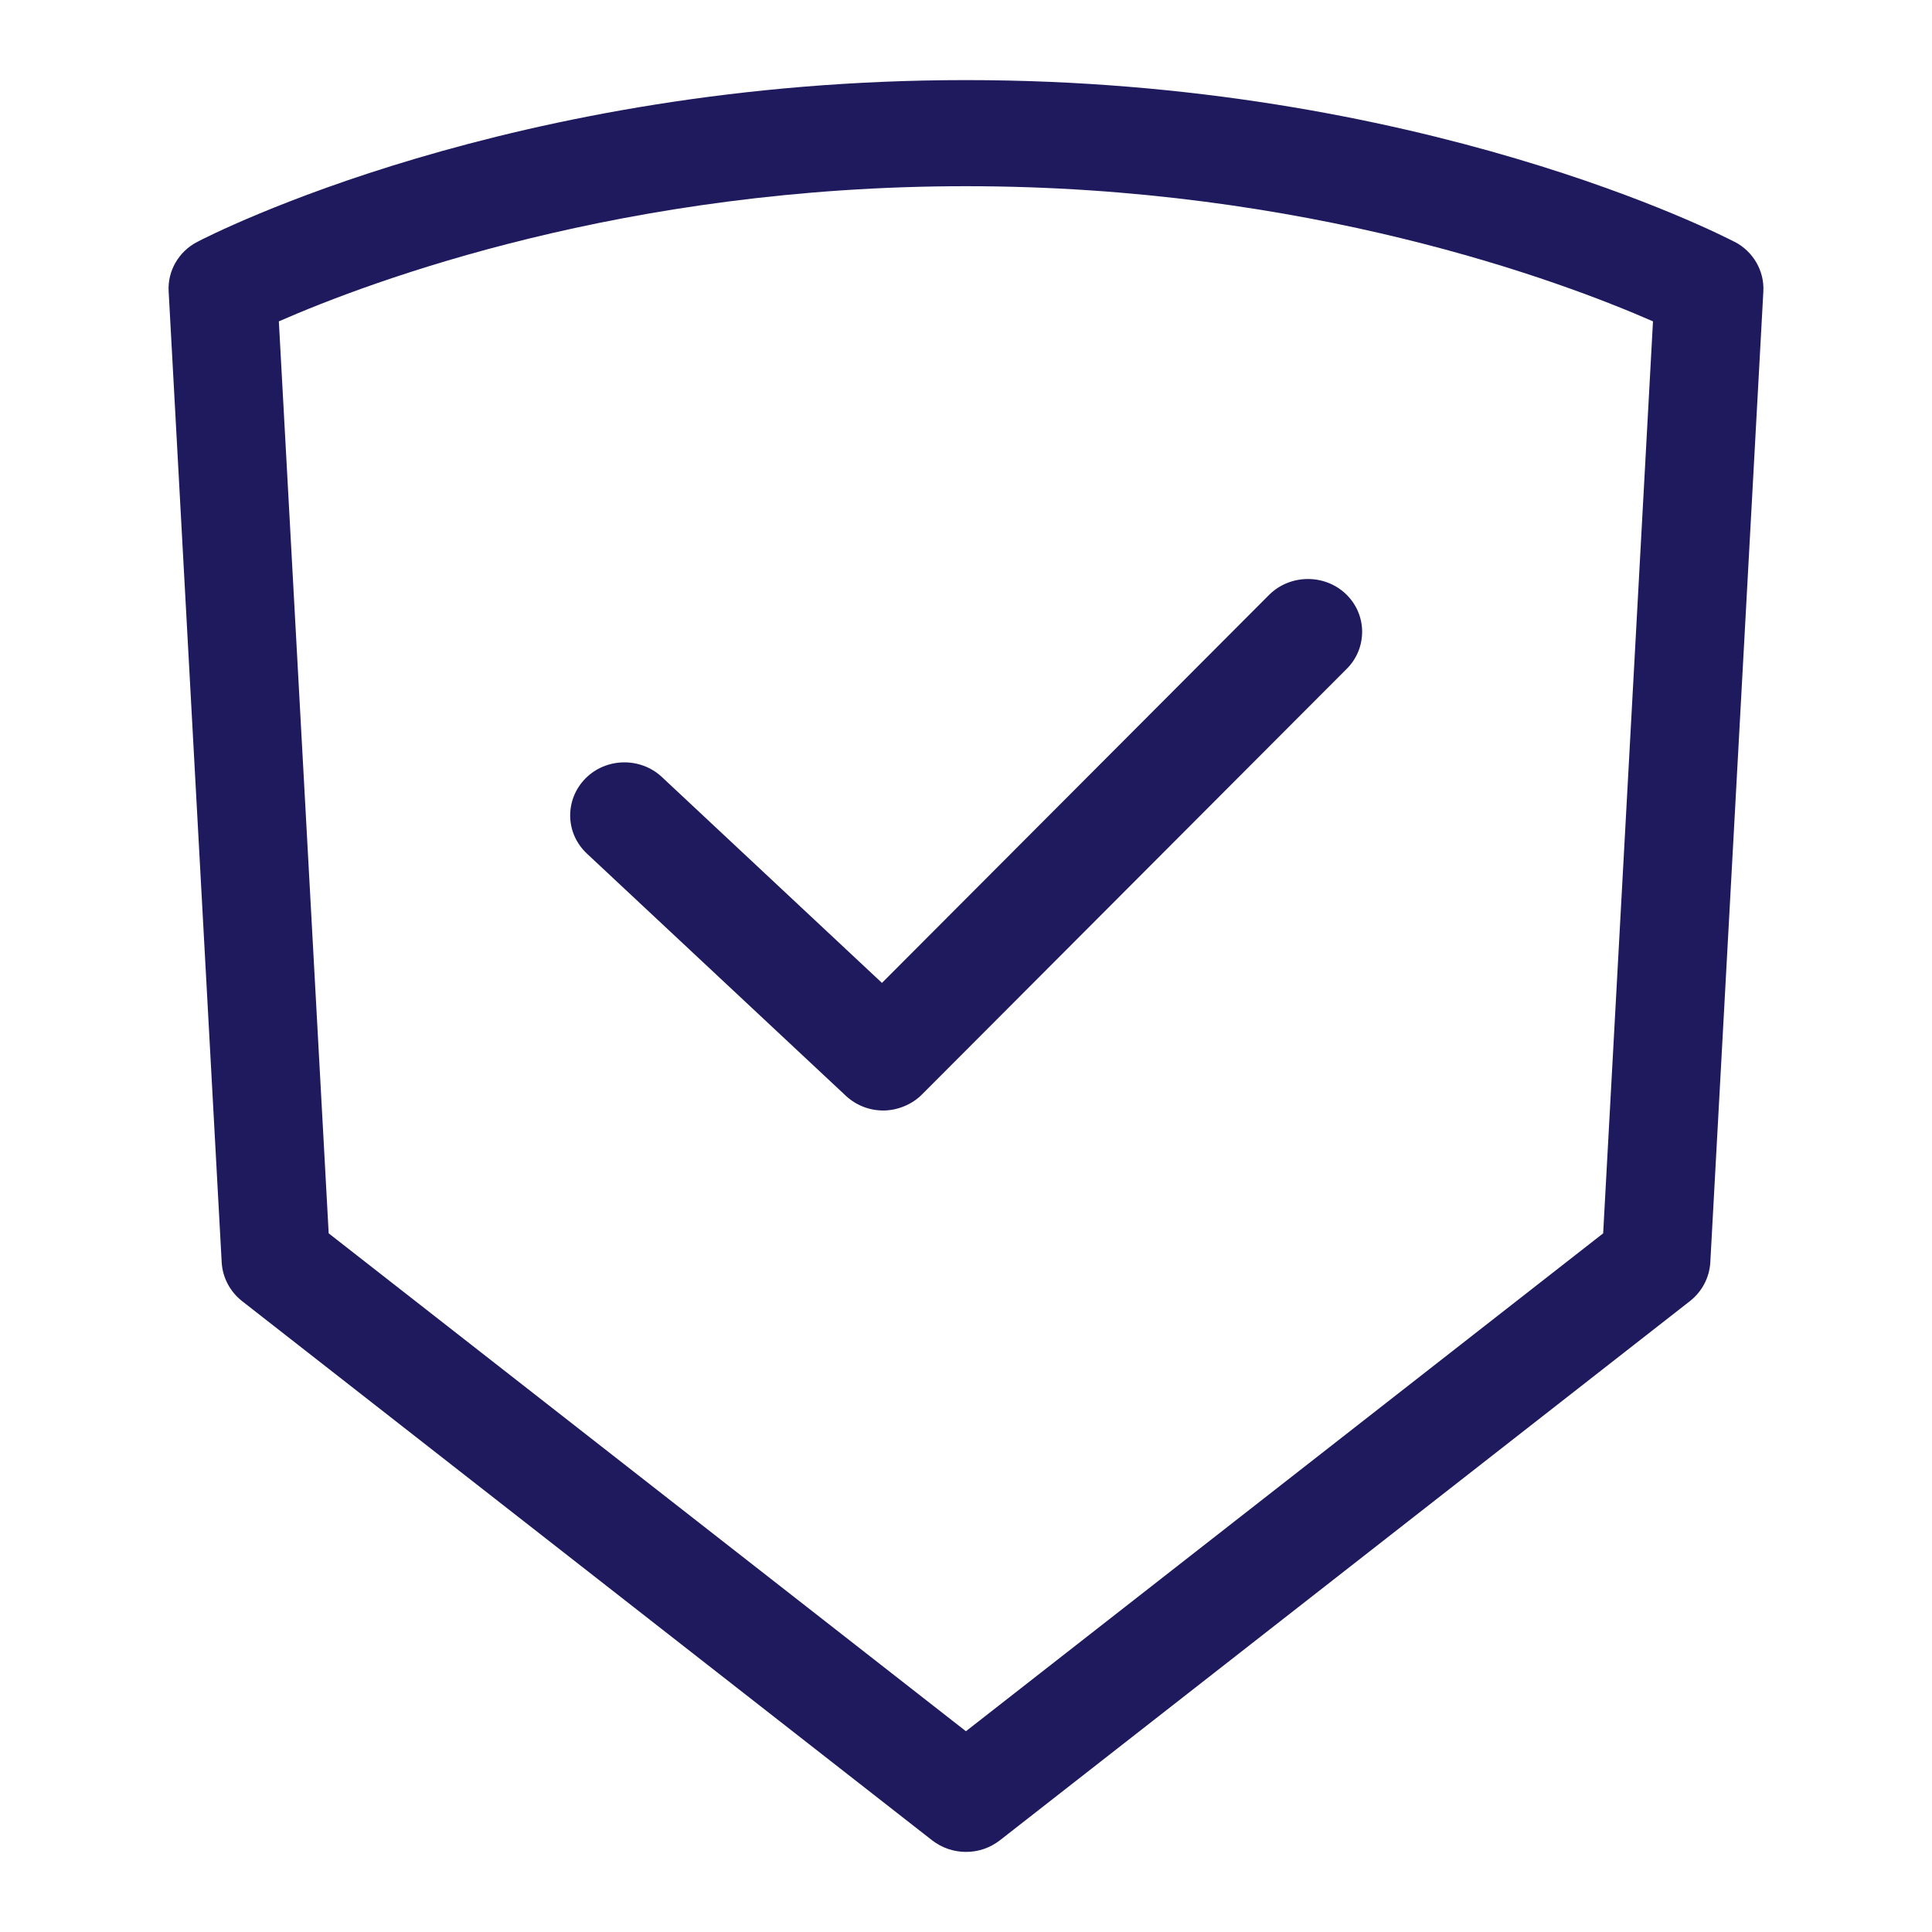 <svg width="24" height="24" viewBox="0 0 24 24" fill="none" xmlns="http://www.w3.org/2000/svg">
<path d="M10.507 13.612C10.634 13.73 10.798 13.795 10.972 13.795C11.146 13.795 11.329 13.722 11.454 13.595L16.729 8.309C16.855 8.184 16.922 8.018 16.921 7.842C16.919 7.666 16.847 7.501 16.718 7.378C16.452 7.126 16.024 7.132 15.765 7.39L10.956 12.21L8.223 9.653C7.955 9.402 7.527 9.411 7.271 9.672C7.146 9.8 7.08 9.967 7.083 10.143C7.087 10.319 7.161 10.482 7.291 10.604L10.507 13.612Z" fill="#1F1A5E"/>
<path d="M21.548 3.005C21.391 2.923 17.642 0.995 11.999 0.995C6.357 0.995 2.607 2.923 2.45 3.005C2.22 3.124 2.08 3.366 2.095 3.62L2.754 15.683C2.765 15.87 2.857 16.044 3.006 16.162L11.579 22.861C11.701 22.955 11.846 23.005 12.001 23.005C12.155 23.005 12.299 22.955 12.421 22.861L20.994 16.162C21.144 16.044 21.235 15.869 21.246 15.683L21.905 3.62C21.919 3.366 21.779 3.124 21.55 3.005H21.548ZM11.998 2.313C16.234 2.313 19.372 3.484 20.534 3.992L19.915 15.321L11.999 21.506L4.083 15.321L3.464 3.992C4.625 3.484 7.764 2.313 11.999 2.313H11.998Z" fill="#1F1A5E"/>
</svg>
